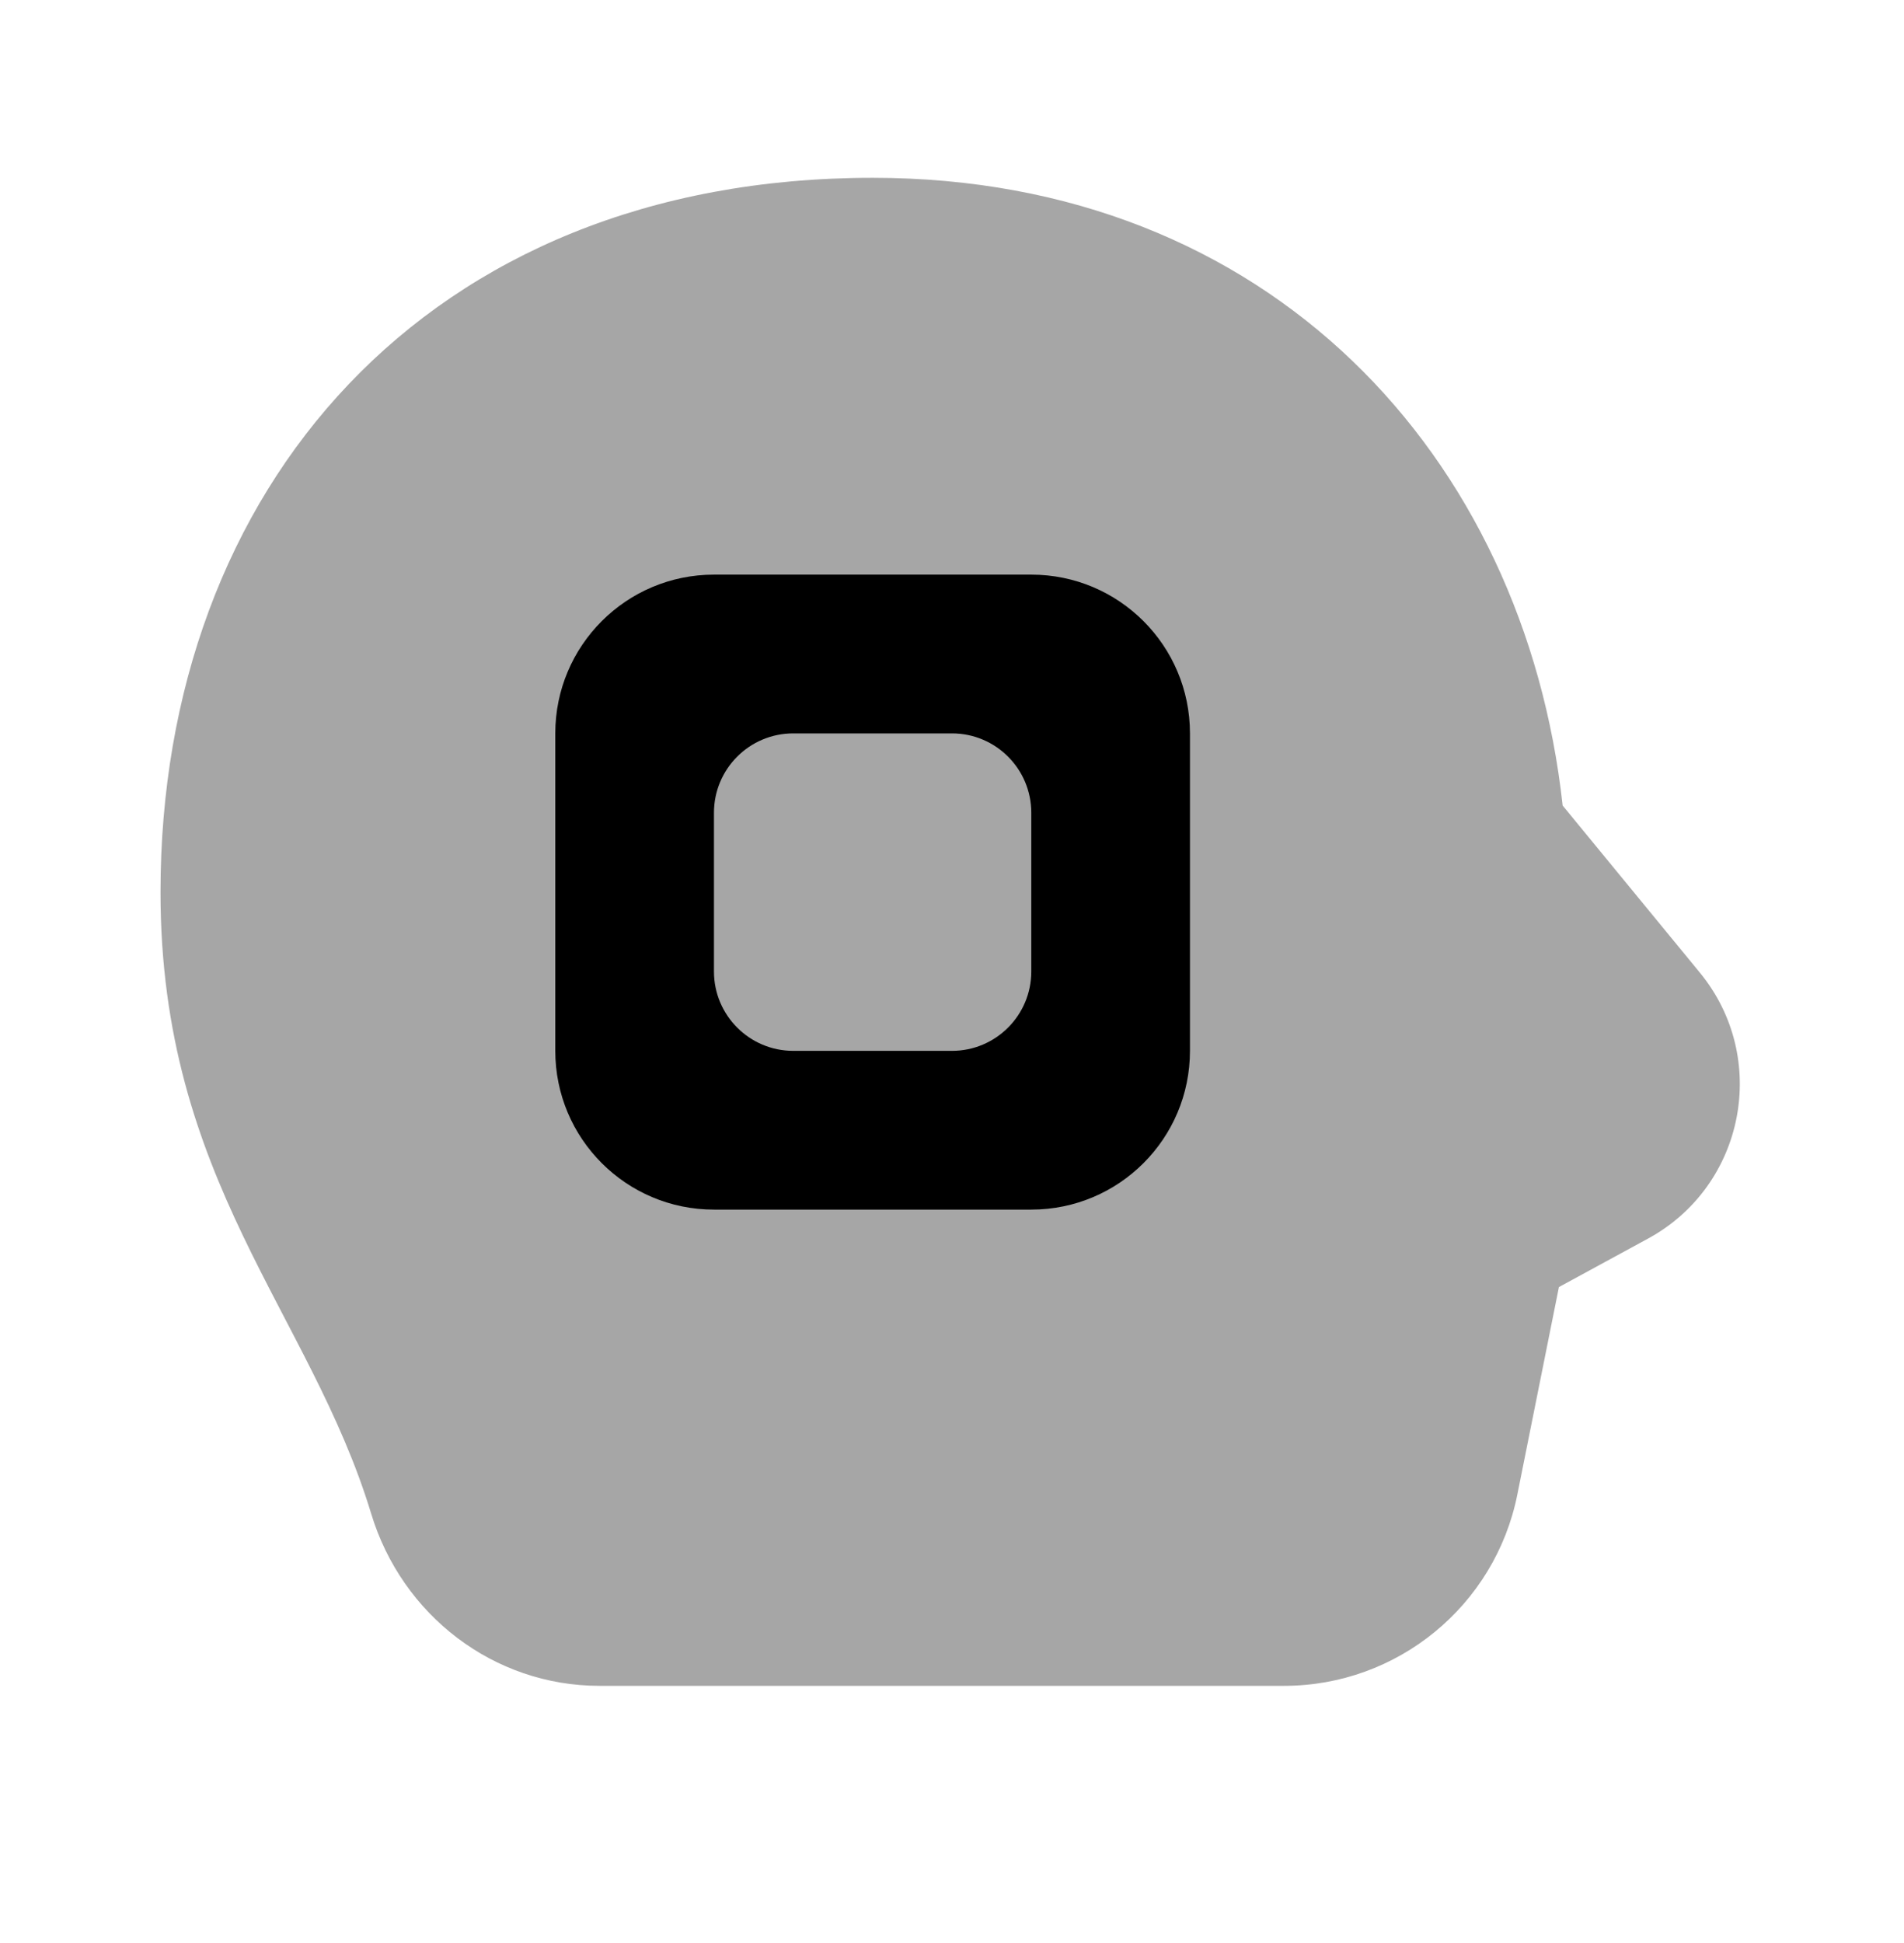 <svg width="50" height="51" viewBox="0 0 50 51" fill="none" xmlns="http://www.w3.org/2000/svg">
<path opacity="0.35" d="M44.64 25.531L41.036 21.144C40.032 11.969 33.334 4.667 22.917 4.667C11.173 4.667 4.215 12.85 4.215 23.417C4.215 30.996 8.146 34.452 9.748 39.733C10.556 42.396 12.963 44.25 15.744 44.25H33.719C36.696 44.25 39.261 42.148 39.846 39.229L40.938 33.783L43.279 32.51C45.823 31.125 46.477 27.769 44.64 25.531Z" fill="black"/>
<path d="M27.082 15.083H18.749C16.447 15.083 14.582 16.948 14.582 19.25V27.583C14.582 29.886 16.447 31.75 18.749 31.75H27.082C29.384 31.75 31.249 29.886 31.249 27.583V19.25C31.249 16.948 29.384 15.083 27.082 15.083ZM27.082 25.5C27.082 26.65 26.149 27.583 24.999 27.583H20.832C19.682 27.583 18.749 26.65 18.749 25.5V21.333C18.749 20.183 19.682 19.25 20.832 19.25H24.999C26.149 19.25 27.082 20.183 27.082 21.333V25.5Z" fill="black"/>
</svg>
